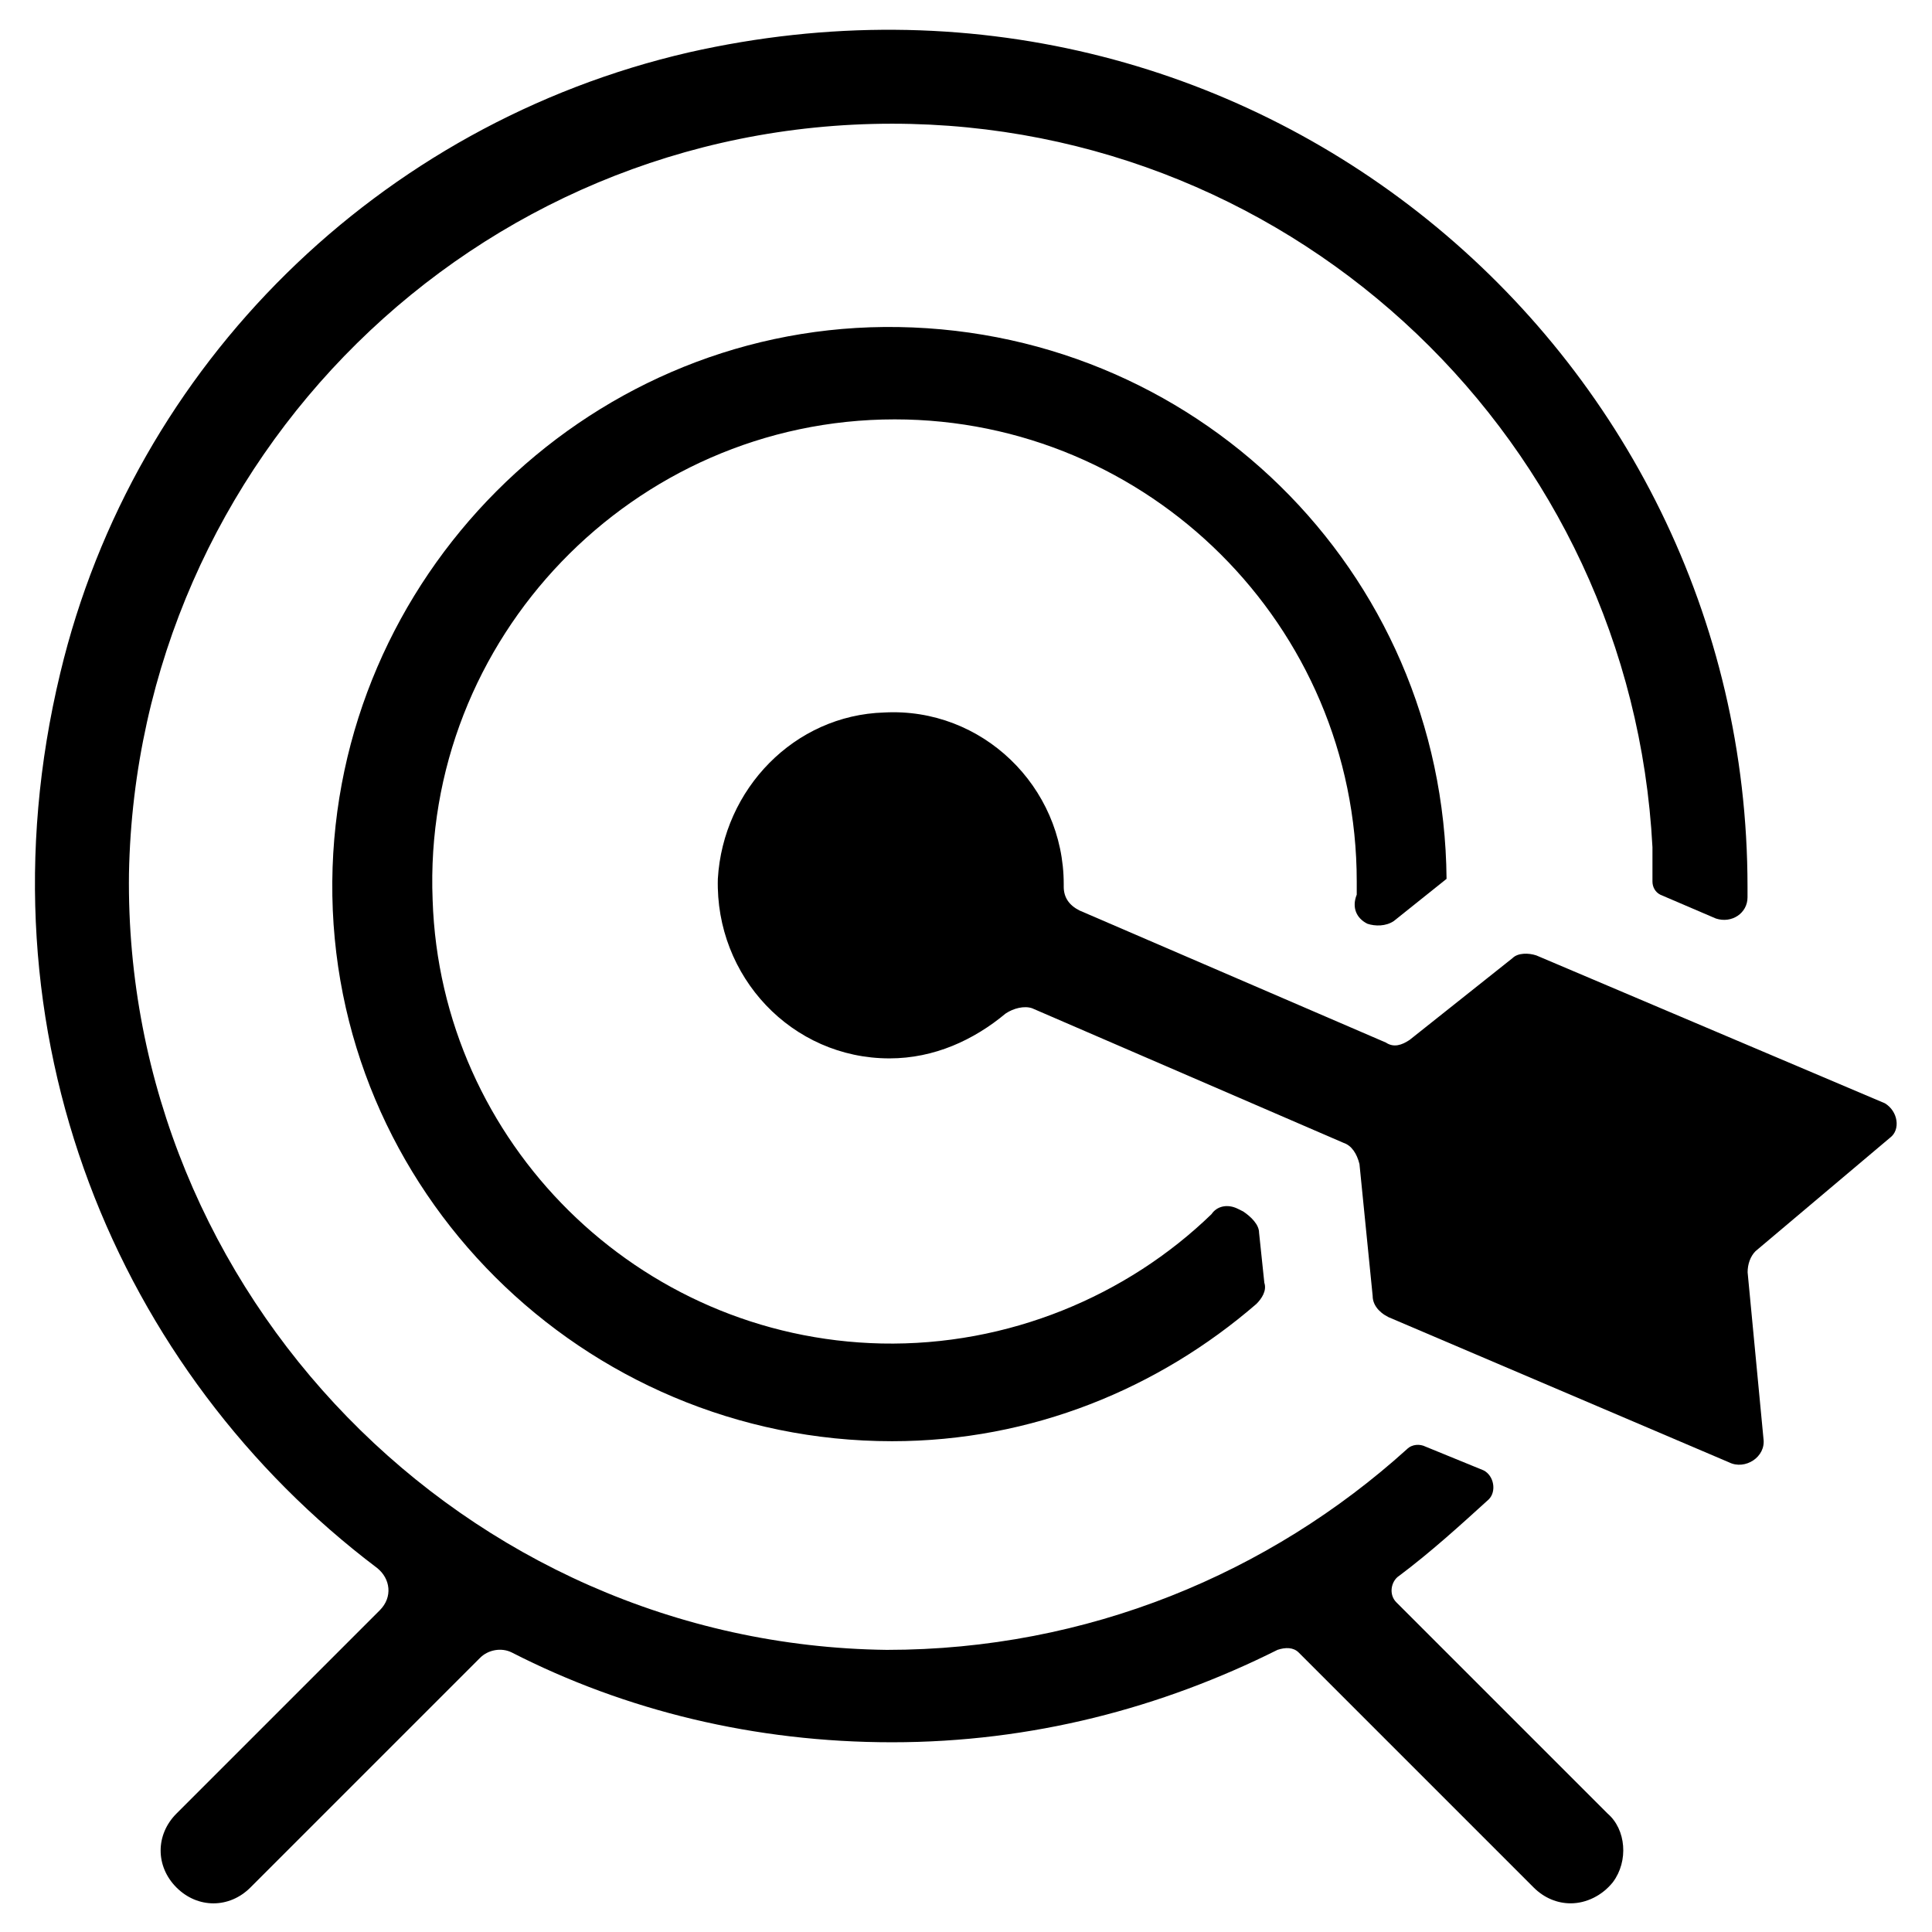 <?xml version="1.0" encoding="UTF-8"?>
<!-- Uploaded to: SVG Repo, www.svgrepo.com, Generator: SVG Repo Mixer Tools -->
<svg fill="#000000" width="800px" height="800px" version="1.1" viewBox="144 144 512 512" xmlns="http://www.w3.org/2000/svg">
 <g>
  <path d="m644.91 445.48c2.801-2.098 2.098-6.996-1.398-9.098l-92.363-39.184c-2.098-0.699-4.898-0.699-6.297 0.699l-27.289 21.691c-2.098 1.398-4.199 2.098-6.297 0.699l-81.168-34.988c-2.801-1.398-4.199-3.5-4.199-6.297v-0.699c0-25.891-21.691-46.883-47.582-45.484-23.789 0.699-42.684 20.293-44.082 44.082-0.699 25.891 19.594 47.582 45.484 47.582 11.895 0 22.391-4.898 30.789-11.895 2.098-1.398 4.898-2.098 6.996-1.398l82.57 35.688c2.098 0.699 3.5 2.801 4.199 5.598l3.5 34.988c0 2.098 1.398 4.199 4.199 5.598l90.266 38.484c4.199 2.098 9.797-1.398 9.098-6.297l-4.199-44.082c0-2.098 0.699-4.199 2.098-5.598z"/>
  <path d="m506.36 388.8c2.098 0.699 4.898 0.699 6.996-0.699l13.996-11.195c-0.699-81.871-67.176-146.95-149.04-146.25-79.773 0.699-145.55 66.473-146.25 146.94-0.699 81.871 66.473 148.34 148.34 148.34 37.086 0 70.672-13.996 96.562-36.387 1.398-1.398 2.801-3.5 2.098-5.598l-1.398-13.297c0-2.098-2.098-4.199-4.199-5.598l-1.398-0.699c-2.801-1.398-5.598-0.699-6.996 1.398-22.391 21.691-53.879 34.988-87.469 34.285-64.375-1.398-116.86-53.18-118.95-117.55-2.801-69.273 53.18-127.35 122.45-127.35 67.176 0 122.45 54.578 122.45 122.45v3.5c-1.398 3.504 0 6.301 2.801 7.703z"/>
  <path d="m514.75 561.64c8.398-6.297 16.094-13.297 23.789-20.293 2.098-2.098 1.398-6.297-1.398-7.695l-15.395-6.297c-1.398-0.699-3.5-0.699-4.898 0.699-36.387 32.887-84.668 53.18-137.85 53.18-111.96-1.398-202.22-94.465-200.82-205.72 2.098-109.86 91.664-198.73 202.22-198.73 107.76 0 195.93 84.668 201.52 191.73v9.098c0 1.398 0.699 2.801 2.098 3.5l14.695 6.297c4.199 1.398 8.398-1.398 8.398-5.598v-2.801c0-142.75-132.25-254.7-280.59-221.12-81.871 18.895-146.95 82.57-166.54 164.44-23.09 95.863 15.395 185.43 83.969 237.21 3.5 2.801 4.199 7.695 0.699 11.195l-53.879 53.879c-5.598 5.598-5.598 13.996 0 19.594 2.801 2.801 6.297 4.199 9.797 4.199s6.996-1.398 9.797-4.199l60.879-60.879c2.098-2.098 5.598-2.801 8.398-1.398 30.09 15.395 64.375 23.789 100.76 23.789 37.086 0 71.371-9.098 102.16-24.492 2.098-0.699 4.199-0.699 5.598 0.699l62.277 62.277c2.801 2.801 6.297 4.199 9.797 4.199 4.199 0 8.398-2.098 11.195-5.598 4.199-5.598 3.5-13.996-1.398-18.191l-55.98-55.98c-2.102-2.098-1.402-5.598 0.695-6.996z"/>
 </g>
</svg>